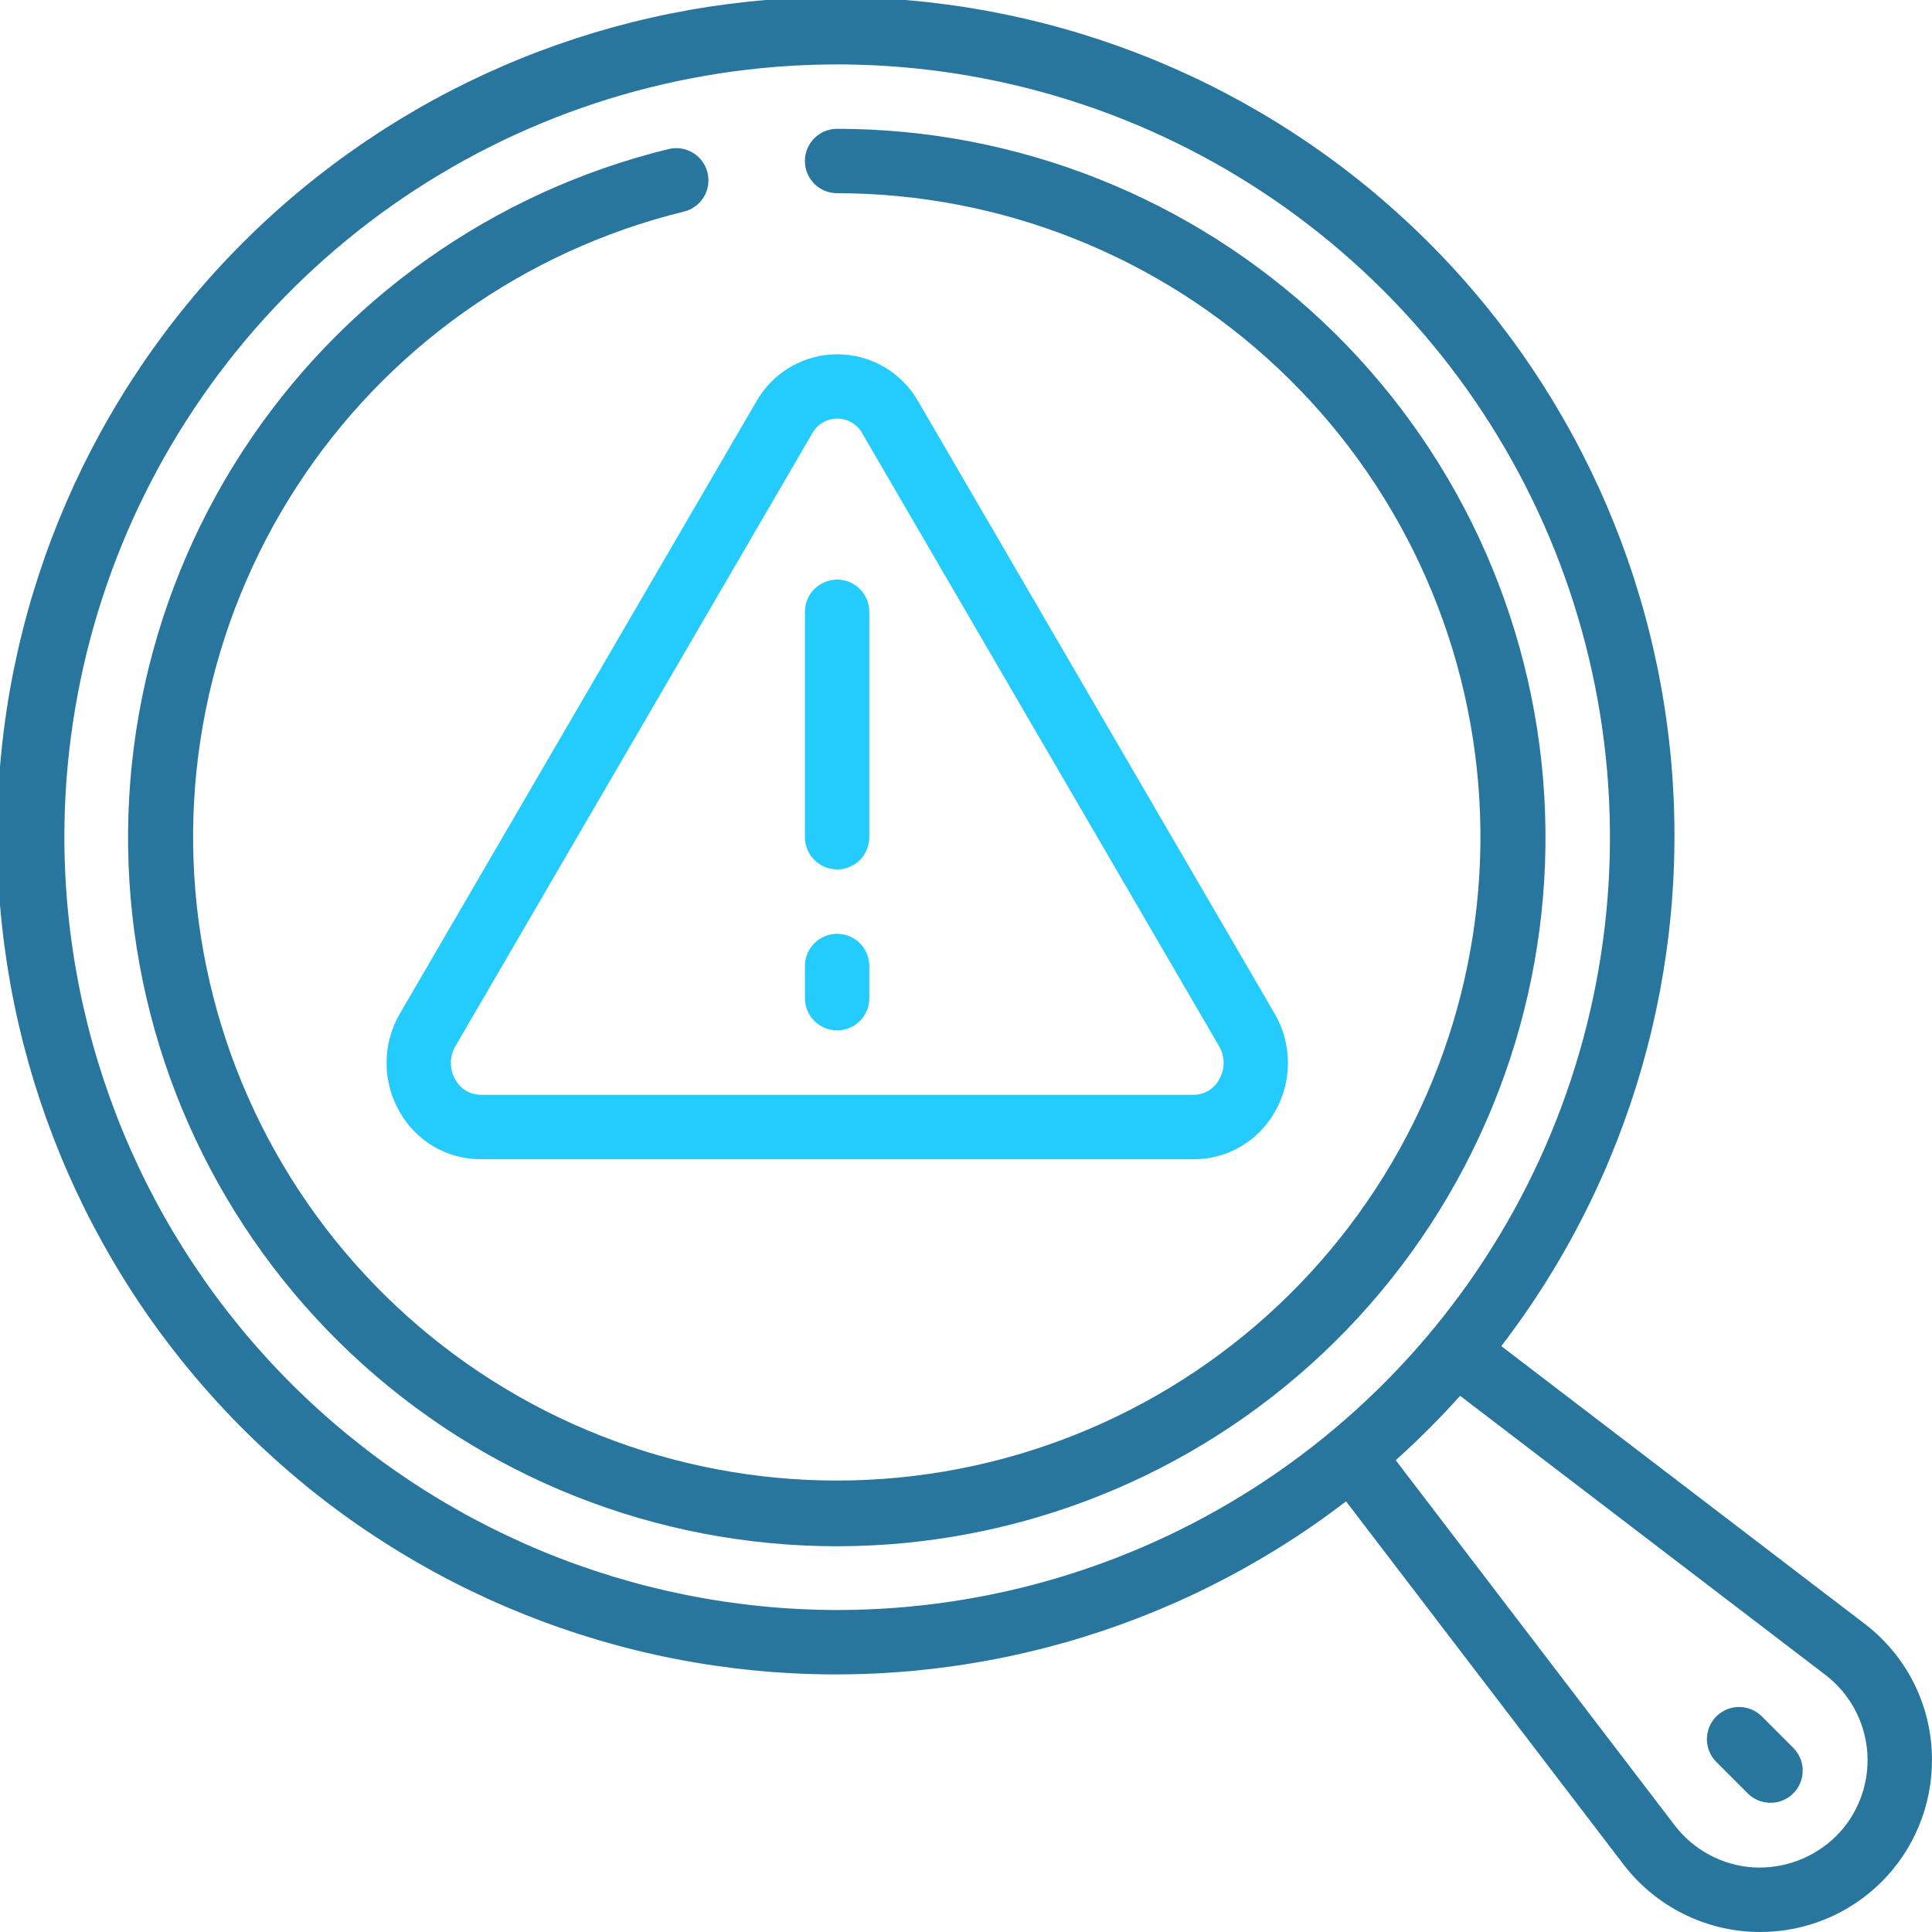 <?xml version="1.0" encoding="UTF-8"?>
<svg xmlns="http://www.w3.org/2000/svg" width="64" height="64" viewBox="0 0 64 64" fill="none">
  <g clip-path="url(#clip0_1362_5136)">
    <path d="M61.766 53.788L49.732 44.592C54.024 38.996 56.027 31.977 55.335 24.958C54.642 17.94 51.306 11.447 46.004 6.797C40.701 2.147 33.828 -0.311 26.779 -0.081C19.73 0.15 13.033 3.053 8.045 8.039C3.058 13.026 0.153 19.723 -0.079 26.771C-0.311 33.82 2.147 40.694 6.795 45.997C11.444 51.301 17.936 54.638 24.954 55.332C31.973 56.026 38.993 54.025 44.59 49.734L53.788 61.772C54.281 62.414 54.906 62.944 55.62 63.326C56.335 63.708 57.122 63.934 57.931 63.988C58.055 63.996 58.18 64 58.305 64C59.053 64.001 59.794 63.855 60.485 63.569C61.177 63.283 61.805 62.864 62.334 62.334C62.863 61.806 63.282 61.177 63.568 60.486C63.853 59.794 64 59.054 63.999 58.306C64.001 57.431 63.801 56.568 63.414 55.784C63.026 55.001 62.462 54.317 61.766 53.788ZM2.132 27.734C2.132 22.671 3.634 17.721 6.447 13.511C9.26 9.301 13.258 6.02 17.936 4.082C22.613 2.145 27.761 1.638 32.727 2.626C37.692 3.613 42.254 6.052 45.834 9.632C49.414 13.212 51.852 17.773 52.84 22.739C53.828 27.705 53.321 32.853 51.383 37.53C49.446 42.208 46.165 46.206 41.955 49.019C37.745 51.832 32.795 53.334 27.732 53.334C20.945 53.326 14.438 50.626 9.639 45.827C4.84 41.028 2.14 34.521 2.132 27.734ZM60.825 60.824C60.464 61.179 60.032 61.455 59.558 61.634C59.083 61.812 58.577 61.889 58.07 61.86C57.565 61.826 57.073 61.684 56.627 61.445C56.18 61.206 55.79 60.875 55.481 60.473L46.235 48.372C46.983 47.699 47.696 46.987 48.368 46.238L60.468 55.482C60.871 55.79 61.203 56.18 61.443 56.627C61.682 57.074 61.824 57.566 61.858 58.072C61.891 58.578 61.817 59.085 61.639 59.559C61.461 60.034 61.184 60.465 60.825 60.824Z" fill="#28759D"></path>
    <path d="M13.235 36.825C13.502 37.304 13.893 37.702 14.366 37.979C14.839 38.256 15.378 38.402 15.926 38.401H39.544C40.092 38.402 40.631 38.256 41.104 37.979C41.577 37.702 41.967 37.304 42.235 36.825C42.519 36.331 42.667 35.772 42.665 35.202C42.664 34.633 42.513 34.074 42.227 33.582L30.421 13.304C30.152 12.829 29.762 12.433 29.291 12.157C28.819 11.882 28.283 11.736 27.736 11.736C27.19 11.736 26.654 11.882 26.182 12.157C25.71 12.433 25.32 12.829 25.052 13.304L13.244 33.581C12.958 34.073 12.806 34.632 12.805 35.202C12.803 35.771 12.951 36.331 13.235 36.825ZM15.087 34.655L26.9 14.367C26.981 14.215 27.102 14.089 27.25 14.001C27.397 13.913 27.566 13.867 27.738 13.867C27.91 13.868 28.078 13.915 28.226 14.004C28.373 14.093 28.493 14.22 28.573 14.372L40.383 34.656C40.482 34.824 40.534 35.015 40.534 35.209C40.534 35.404 40.482 35.595 40.383 35.763C40.301 35.914 40.18 36.041 40.032 36.13C39.884 36.219 39.715 36.266 39.543 36.267H15.926C15.753 36.266 15.584 36.218 15.436 36.13C15.288 36.041 15.167 35.914 15.084 35.763C14.986 35.595 14.934 35.403 14.935 35.208C14.936 35.014 14.988 34.822 15.087 34.655Z" fill="#24CCFD"></path>
    <path d="M27.73 4.267C27.447 4.267 27.176 4.379 26.976 4.579C26.776 4.779 26.663 5.05 26.663 5.333C26.663 5.616 26.776 5.887 26.976 6.088C27.176 6.288 27.447 6.4 27.73 6.4C33.163 6.403 38.391 8.48 42.345 12.207C46.299 15.934 48.681 21.029 49.004 26.453C49.327 31.877 47.568 37.22 44.085 41.39C40.602 45.561 35.659 48.244 30.264 48.893C24.869 49.541 19.431 48.106 15.059 44.88C10.687 41.654 7.711 36.88 6.74 31.534C5.769 26.188 6.875 20.673 9.833 16.115C12.79 11.557 17.377 8.301 22.655 7.01C22.93 6.943 23.166 6.769 23.313 6.527C23.46 6.285 23.505 5.995 23.437 5.72C23.37 5.445 23.196 5.208 22.954 5.062C22.712 4.915 22.422 4.87 22.147 4.938C16.335 6.358 11.285 9.943 8.027 14.961C4.77 19.979 3.551 26.052 4.62 31.938C5.689 37.825 8.965 43.081 13.778 46.634C18.592 50.187 24.581 51.767 30.521 51.054C36.461 50.34 41.904 47.385 45.739 42.793C49.574 38.201 51.511 32.318 51.155 26.346C50.799 20.374 48.176 14.763 43.822 10.659C39.469 6.556 33.713 4.269 27.73 4.267ZM58.351 56.846C58.15 56.651 57.88 56.544 57.6 56.546C57.321 56.549 57.053 56.661 56.855 56.859C56.658 57.057 56.546 57.324 56.543 57.604C56.541 57.883 56.648 58.153 56.843 58.354L57.909 59.421C58.11 59.615 58.38 59.723 58.66 59.72C58.939 59.718 59.207 59.605 59.404 59.408C59.602 59.21 59.714 58.942 59.717 58.663C59.719 58.383 59.612 58.114 59.417 57.913L58.351 56.846Z" fill="#28759D"></path>
    <path d="M27.731 28.8C28.014 28.8 28.285 28.688 28.485 28.488C28.685 28.288 28.797 28.016 28.797 27.733V20.267C28.797 19.984 28.685 19.713 28.485 19.513C28.285 19.313 28.014 19.2 27.731 19.2C27.448 19.2 27.177 19.313 26.977 19.513C26.776 19.713 26.664 19.984 26.664 20.267V27.733C26.664 28.016 26.776 28.288 26.977 28.488C27.177 28.688 27.448 28.8 27.731 28.8ZM27.731 34.133C28.014 34.133 28.285 34.021 28.485 33.821C28.685 33.621 28.797 33.35 28.797 33.067V32C28.797 31.717 28.685 31.446 28.485 31.246C28.285 31.046 28.014 30.933 27.731 30.933C27.448 30.933 27.177 31.046 26.977 31.246C26.776 31.446 26.664 31.717 26.664 32V33.067C26.664 33.35 26.776 33.621 26.977 33.821C27.177 34.021 27.448 34.133 27.731 34.133Z" fill="#24CCFD"></path>
  </g>
  <defs>
    <clipPath id="clip0_1362_5136">
      <rect width="64" height="64" fill="white"></rect>
    </clipPath>
  </defs>
</svg>
